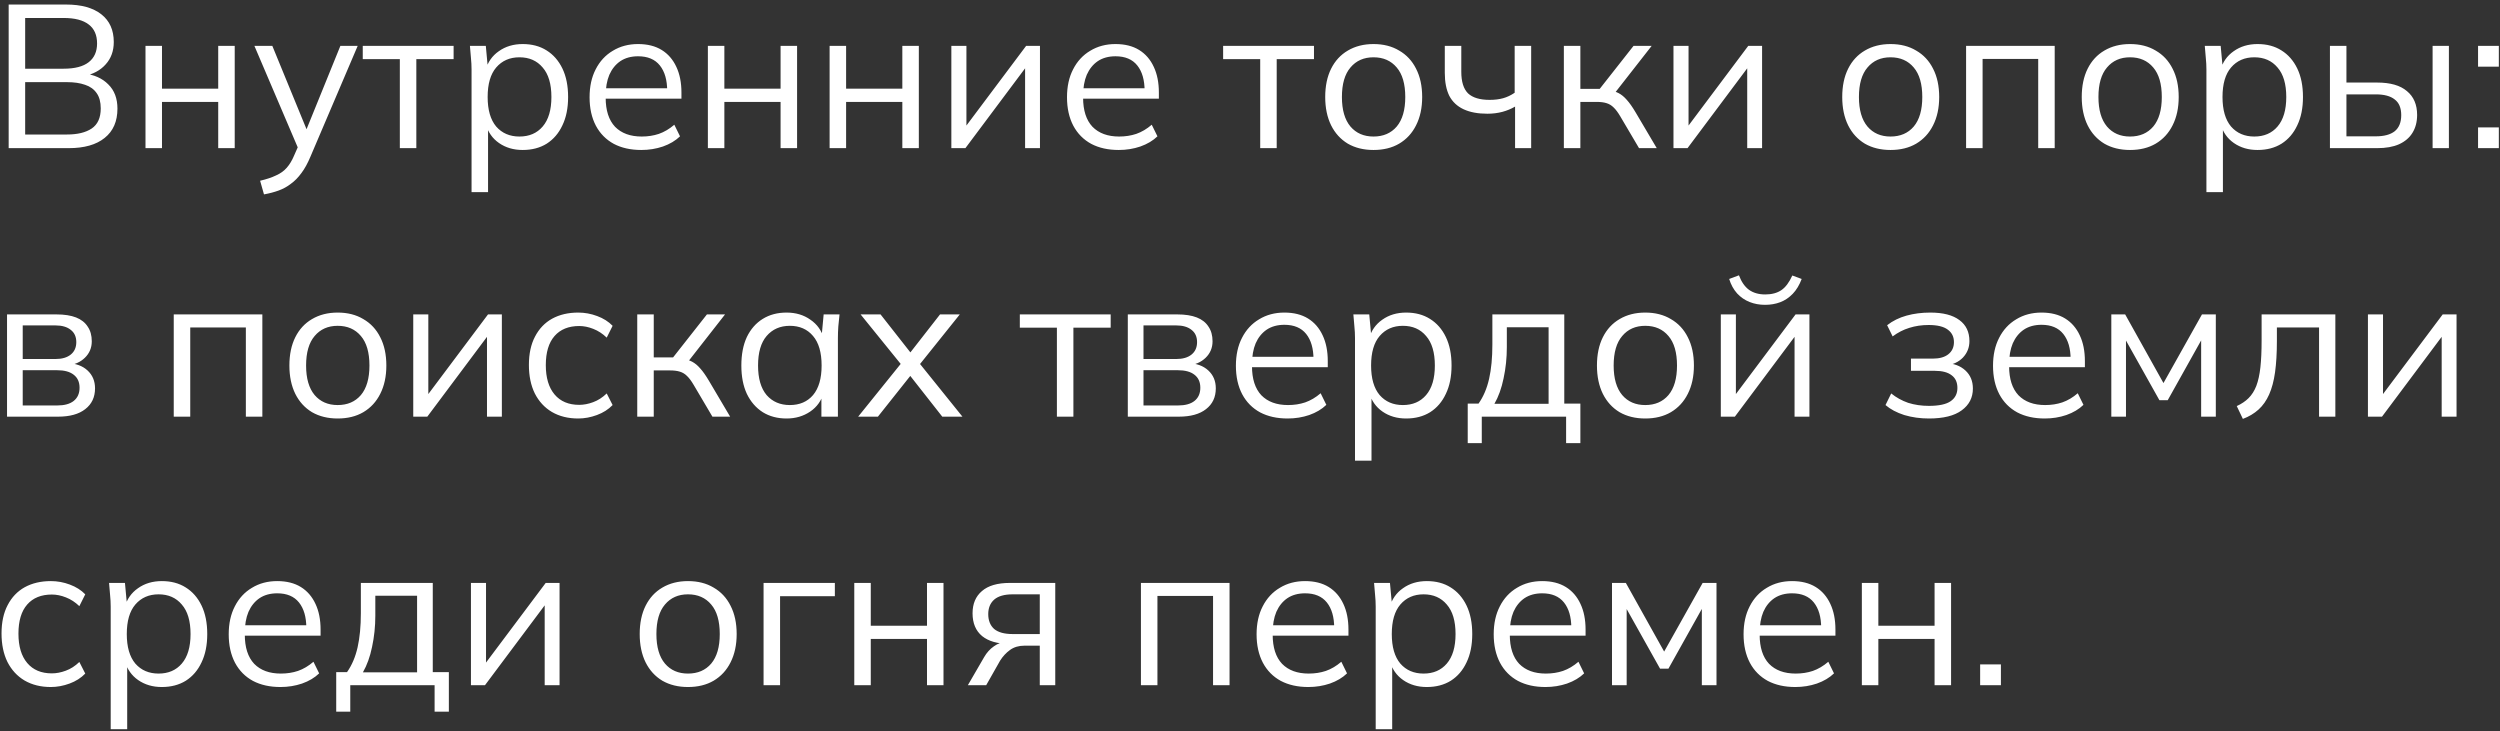 <?xml version="1.0" encoding="UTF-8"?> <svg xmlns="http://www.w3.org/2000/svg" width="270" height="79" viewBox="0 0 270 79" fill="none"><rect x="0" y="0" width="270" height="79" fill="#333333" stroke="none"/><path d="M0.936 16V0.49H7.14C8.783 0.49 10.051 0.842 10.946 1.546C11.841 2.25 12.288 3.247 12.288 4.538C12.288 5.506 11.995 6.313 11.408 6.958C10.836 7.603 10.037 8.029 9.01 8.234V7.926C10.154 8.058 11.049 8.454 11.694 9.114C12.354 9.759 12.684 10.632 12.684 11.732C12.684 13.111 12.222 14.167 11.298 14.9C10.389 15.633 9.098 16 7.426 16H0.936ZM2.718 14.526H7.25C8.365 14.526 9.245 14.313 9.89 13.888C10.55 13.448 10.88 12.722 10.88 11.71C10.88 11.021 10.733 10.471 10.44 10.06C10.147 9.635 9.729 9.334 9.186 9.158C8.643 8.967 7.998 8.872 7.25 8.872H2.718V14.526ZM2.718 7.42H6.876C8.079 7.42 8.981 7.185 9.582 6.716C10.183 6.247 10.484 5.572 10.484 4.692C10.484 3.783 10.183 3.101 9.582 2.646C8.981 2.177 8.079 1.942 6.876 1.942H2.718V7.42ZM15.713 16V4.956H17.495V9.576H23.567V4.956H25.349V16H23.567V11.006H17.495V16H15.713ZM28.51 20.994L28.092 19.52C28.781 19.359 29.353 19.168 29.808 18.948C30.277 18.743 30.666 18.464 30.974 18.112C31.282 17.76 31.546 17.32 31.766 16.792L32.338 15.494L32.294 16.242L27.476 4.956H29.412L33.394 14.658H32.822L36.76 4.956H38.63L33.526 16.924C33.232 17.628 32.91 18.215 32.558 18.684C32.206 19.168 31.824 19.557 31.414 19.85C31.018 20.158 30.578 20.4 30.094 20.576C29.61 20.752 29.082 20.891 28.51 20.994ZM43.182 16V6.386H39.178V4.956H48.99V6.386H44.964V16H43.182ZM50.928 20.752V7.508C50.928 7.097 50.906 6.679 50.862 6.254C50.833 5.814 50.796 5.381 50.752 4.956H52.468L52.71 7.574H52.446C52.681 6.709 53.157 6.027 53.876 5.528C54.595 5.015 55.453 4.758 56.45 4.758C57.447 4.758 58.305 4.985 59.024 5.44C59.757 5.895 60.329 6.547 60.74 7.398C61.151 8.249 61.356 9.275 61.356 10.478C61.356 11.666 61.151 12.685 60.74 13.536C60.344 14.387 59.779 15.047 59.046 15.516C58.313 15.971 57.447 16.198 56.45 16.198C55.467 16.198 54.617 15.949 53.898 15.45C53.179 14.951 52.703 14.269 52.468 13.404H52.71V20.752H50.928ZM56.098 14.746C57.154 14.746 57.99 14.387 58.606 13.668C59.237 12.935 59.552 11.871 59.552 10.478C59.552 9.07 59.237 8.007 58.606 7.288C57.99 6.555 57.154 6.188 56.098 6.188C55.057 6.188 54.221 6.555 53.59 7.288C52.974 8.007 52.666 9.07 52.666 10.478C52.666 11.871 52.974 12.935 53.59 13.668C54.221 14.387 55.057 14.746 56.098 14.746ZM69.262 16.198C68.118 16.198 67.128 15.978 66.292 15.538C65.456 15.083 64.811 14.431 64.356 13.58C63.901 12.715 63.674 11.688 63.674 10.5C63.674 9.341 63.894 8.337 64.334 7.486C64.774 6.621 65.39 5.953 66.182 5.484C66.974 5 67.883 4.758 68.91 4.758C69.922 4.758 70.772 4.971 71.462 5.396C72.151 5.821 72.679 6.43 73.046 7.222C73.412 7.999 73.596 8.923 73.596 9.994V10.654H65.038V9.532H72.43L72.056 9.818C72.056 8.645 71.792 7.728 71.264 7.068C70.736 6.408 69.951 6.078 68.91 6.078C68.162 6.078 67.524 6.254 66.996 6.606C66.483 6.958 66.087 7.449 65.808 8.08C65.544 8.711 65.412 9.466 65.412 10.346V10.544C65.412 11.923 65.749 12.971 66.424 13.69C67.113 14.394 68.074 14.746 69.306 14.746C69.966 14.746 70.582 14.651 71.154 14.46C71.74 14.255 72.298 13.925 72.826 13.47L73.442 14.724C72.958 15.193 72.342 15.56 71.594 15.824C70.861 16.073 70.083 16.198 69.262 16.198ZM76.45 16V4.956H78.231V9.576H84.303V4.956H86.085V16H84.303V11.006H78.231V16H76.45ZM89.598 16V4.956H91.38V9.576H97.452V4.956H99.234V16H97.452V11.006H91.38V16H89.598ZM102.746 16V4.956H104.374V14.35H103.78L110.82 4.956H112.316V16H110.71V6.584H111.304L104.264 16H102.746ZM120.824 16.198C119.68 16.198 118.69 15.978 117.854 15.538C117.018 15.083 116.373 14.431 115.918 13.58C115.464 12.715 115.236 11.688 115.236 10.5C115.236 9.341 115.456 8.337 115.896 7.486C116.336 6.621 116.952 5.953 117.744 5.484C118.536 5 119.446 4.758 120.472 4.758C121.484 4.758 122.335 4.971 123.024 5.396C123.714 5.821 124.242 6.43 124.608 7.222C124.975 7.999 125.158 8.923 125.158 9.994V10.654H116.6V9.532H123.992L123.618 9.818C123.618 8.645 123.354 7.728 122.826 7.068C122.298 6.408 121.514 6.078 120.472 6.078C119.724 6.078 119.086 6.254 118.558 6.606C118.045 6.958 117.649 7.449 117.37 8.08C117.106 8.711 116.974 9.466 116.974 10.346V10.544C116.974 11.923 117.312 12.971 117.986 13.69C118.676 14.394 119.636 14.746 120.868 14.746C121.528 14.746 122.144 14.651 122.716 14.46C123.303 14.255 123.86 13.925 124.388 13.47L125.004 14.724C124.52 15.193 123.904 15.56 123.156 15.824C122.423 16.073 121.646 16.198 120.824 16.198ZM136.102 16V6.386H132.098V4.956H141.91V6.386H137.884V16H136.102ZM148.337 16.198C147.281 16.198 146.357 15.971 145.565 15.516C144.788 15.047 144.186 14.387 143.761 13.536C143.336 12.671 143.123 11.651 143.123 10.478C143.123 9.29 143.336 8.271 143.761 7.42C144.186 6.569 144.788 5.917 145.565 5.462C146.357 4.993 147.281 4.758 148.337 4.758C149.408 4.758 150.332 4.993 151.109 5.462C151.901 5.917 152.51 6.569 152.935 7.42C153.375 8.271 153.595 9.29 153.595 10.478C153.595 11.651 153.375 12.671 152.935 13.536C152.51 14.387 151.901 15.047 151.109 15.516C150.332 15.971 149.408 16.198 148.337 16.198ZM148.337 14.746C149.393 14.746 150.229 14.387 150.845 13.668C151.461 12.935 151.769 11.871 151.769 10.478C151.769 9.07 151.461 8.007 150.845 7.288C150.229 6.555 149.393 6.188 148.337 6.188C147.296 6.188 146.467 6.555 145.851 7.288C145.235 8.007 144.927 9.07 144.927 10.478C144.927 11.871 145.235 12.935 145.851 13.668C146.467 14.387 147.296 14.746 148.337 14.746ZM163.628 16V11.512C163.203 11.761 162.741 11.952 162.242 12.084C161.744 12.216 161.208 12.282 160.636 12.282C159.61 12.282 158.752 12.121 158.062 11.798C157.373 11.475 156.86 10.991 156.522 10.346C156.2 9.686 156.038 8.865 156.038 7.882V4.956H157.82V7.75C157.82 8.821 158.062 9.598 158.546 10.082C159.045 10.551 159.822 10.786 160.878 10.786C161.421 10.786 161.905 10.727 162.33 10.61C162.756 10.493 163.174 10.295 163.584 10.016V4.956H165.366V16H163.628ZM168.897 16V4.956H170.679V9.598H172.769L176.421 4.956H178.379L174.199 10.302L173.715 9.752C174.14 9.796 174.507 9.899 174.815 10.06C175.123 10.221 175.416 10.463 175.695 10.786C175.988 11.109 176.303 11.556 176.641 12.128L178.929 16H177.015L174.991 12.568C174.741 12.143 174.499 11.82 174.265 11.6C174.045 11.38 173.788 11.226 173.495 11.138C173.216 11.05 172.864 11.006 172.439 11.006H170.679V16H168.897ZM180.735 16V4.956H182.363V14.35H181.769L188.809 4.956H190.305V16H188.699V6.584H189.293L182.253 16H180.735ZM204.175 16.198C203.119 16.198 202.195 15.971 201.403 15.516C200.626 15.047 200.024 14.387 199.599 13.536C199.174 12.671 198.961 11.651 198.961 10.478C198.961 9.29 199.174 8.271 199.599 7.42C200.024 6.569 200.626 5.917 201.403 5.462C202.195 4.993 203.119 4.758 204.175 4.758C205.246 4.758 206.17 4.993 206.947 5.462C207.739 5.917 208.348 6.569 208.773 7.42C209.213 8.271 209.433 9.29 209.433 10.478C209.433 11.651 209.213 12.671 208.773 13.536C208.348 14.387 207.739 15.047 206.947 15.516C206.17 15.971 205.246 16.198 204.175 16.198ZM204.175 14.746C205.231 14.746 206.067 14.387 206.683 13.668C207.299 12.935 207.607 11.871 207.607 10.478C207.607 9.07 207.299 8.007 206.683 7.288C206.067 6.555 205.231 6.188 204.175 6.188C203.134 6.188 202.305 6.555 201.689 7.288C201.073 8.007 200.765 9.07 200.765 10.478C200.765 11.871 201.073 12.935 201.689 13.668C202.305 14.387 203.134 14.746 204.175 14.746ZM212.338 16V4.956H221.908V16H220.126V6.364H214.12V16H212.338ZM230.042 16.198C228.986 16.198 228.062 15.971 227.27 15.516C226.493 15.047 225.891 14.387 225.466 13.536C225.041 12.671 224.828 11.651 224.828 10.478C224.828 9.29 225.041 8.271 225.466 7.42C225.891 6.569 226.493 5.917 227.27 5.462C228.062 4.993 228.986 4.758 230.042 4.758C231.113 4.758 232.037 4.993 232.814 5.462C233.606 5.917 234.215 6.569 234.64 7.42C235.08 8.271 235.3 9.29 235.3 10.478C235.3 11.651 235.08 12.671 234.64 13.536C234.215 14.387 233.606 15.047 232.814 15.516C232.037 15.971 231.113 16.198 230.042 16.198ZM230.042 14.746C231.098 14.746 231.934 14.387 232.55 13.668C233.166 12.935 233.474 11.871 233.474 10.478C233.474 9.07 233.166 8.007 232.55 7.288C231.934 6.555 231.098 6.188 230.042 6.188C229.001 6.188 228.172 6.555 227.556 7.288C226.94 8.007 226.632 9.07 226.632 10.478C226.632 11.871 226.94 12.935 227.556 13.668C228.172 14.387 229.001 14.746 230.042 14.746ZM238.293 20.752V7.508C238.293 7.097 238.271 6.679 238.227 6.254C238.198 5.814 238.161 5.381 238.117 4.956H239.833L240.075 7.574H239.811C240.046 6.709 240.523 6.027 241.241 5.528C241.96 5.015 242.818 4.758 243.815 4.758C244.813 4.758 245.671 4.985 246.389 5.44C247.123 5.895 247.695 6.547 248.105 7.398C248.516 8.249 248.721 9.275 248.721 10.478C248.721 11.666 248.516 12.685 248.105 13.536C247.709 14.387 247.145 15.047 246.411 15.516C245.678 15.971 244.813 16.198 243.815 16.198C242.833 16.198 241.982 15.949 241.263 15.45C240.545 14.951 240.068 14.269 239.833 13.404H240.075V20.752H238.293ZM243.463 14.746C244.519 14.746 245.355 14.387 245.971 13.668C246.602 12.935 246.917 11.871 246.917 10.478C246.917 9.07 246.602 8.007 245.971 7.288C245.355 6.555 244.519 6.188 243.463 6.188C242.422 6.188 241.586 6.555 240.955 7.288C240.339 8.007 240.031 9.07 240.031 10.478C240.031 11.871 240.339 12.935 240.955 13.668C241.586 14.387 242.422 14.746 243.463 14.746ZM251.633 16V4.956H253.415V8.916H256.737C258.16 8.916 259.23 9.224 259.949 9.84C260.682 10.441 261.049 11.299 261.049 12.414C261.049 13.162 260.88 13.807 260.543 14.35C260.22 14.878 259.736 15.289 259.091 15.582C258.46 15.861 257.676 16 256.737 16H251.633ZM253.415 14.724H256.583C257.478 14.724 258.16 14.541 258.629 14.174C259.098 13.793 259.333 13.213 259.333 12.436C259.333 11.659 259.098 11.094 258.629 10.742C258.174 10.375 257.492 10.192 256.583 10.192H253.415V14.724ZM262.721 16V4.956H264.481V16H262.721ZM267.63 7.2V4.956H269.874V7.2H267.63ZM267.63 16V13.756H269.874V16H267.63ZM0.76 45V33.956H6.084C6.949 33.956 7.661 34.066 8.218 34.286C8.775 34.506 9.193 34.836 9.472 35.276C9.765 35.701 9.912 36.229 9.912 36.86C9.912 37.564 9.663 38.158 9.164 38.642C8.68 39.111 8.049 39.39 7.272 39.478V39.214C8.181 39.243 8.907 39.507 9.45 40.006C9.993 40.505 10.264 41.15 10.264 41.942C10.264 42.895 9.912 43.643 9.208 44.186C8.519 44.729 7.536 45 6.26 45H0.76ZM2.454 43.79H6.172C6.949 43.79 7.543 43.629 7.954 43.306C8.379 42.969 8.592 42.492 8.592 41.876C8.592 41.26 8.379 40.791 7.954 40.468C7.543 40.145 6.949 39.984 6.172 39.984H2.454V43.79ZM2.454 38.774H5.974C6.693 38.774 7.25 38.613 7.646 38.29C8.042 37.967 8.24 37.52 8.24 36.948C8.24 36.376 8.042 35.936 7.646 35.628C7.25 35.305 6.693 35.144 5.974 35.144H2.454V38.774ZM18.764 45V33.956H28.334V45H26.552V35.364H20.546V45H18.764ZM36.468 45.198C35.412 45.198 34.488 44.971 33.696 44.516C32.919 44.047 32.317 43.387 31.892 42.536C31.467 41.671 31.254 40.651 31.254 39.478C31.254 38.29 31.467 37.271 31.892 36.42C32.317 35.569 32.919 34.917 33.696 34.462C34.488 33.993 35.412 33.758 36.468 33.758C37.539 33.758 38.463 33.993 39.24 34.462C40.032 34.917 40.641 35.569 41.066 36.42C41.506 37.271 41.726 38.29 41.726 39.478C41.726 40.651 41.506 41.671 41.066 42.536C40.641 43.387 40.032 44.047 39.24 44.516C38.463 44.971 37.539 45.198 36.468 45.198ZM36.468 43.746C37.524 43.746 38.36 43.387 38.976 42.668C39.592 41.935 39.9 40.871 39.9 39.478C39.9 38.07 39.592 37.007 38.976 36.288C38.36 35.555 37.524 35.188 36.468 35.188C35.427 35.188 34.598 35.555 33.982 36.288C33.366 37.007 33.058 38.07 33.058 39.478C33.058 40.871 33.366 41.935 33.982 42.668C34.598 43.387 35.427 43.746 36.468 43.746ZM44.631 45V33.956H46.259V43.35H45.665L52.705 33.956H54.201V45H52.595V35.584H53.189L46.149 45H44.631ZM62.445 45.198C61.36 45.198 60.414 44.963 59.607 44.494C58.815 44.025 58.199 43.357 57.759 42.492C57.334 41.627 57.121 40.6 57.121 39.412C57.121 38.209 57.341 37.19 57.781 36.354C58.221 35.503 58.837 34.858 59.629 34.418C60.436 33.978 61.374 33.758 62.445 33.758C63.149 33.758 63.831 33.883 64.491 34.132C65.166 34.381 65.723 34.733 66.163 35.188L65.525 36.464C65.085 36.039 64.601 35.723 64.073 35.518C63.56 35.313 63.054 35.21 62.555 35.21C61.411 35.21 60.524 35.569 59.893 36.288C59.262 37.007 58.947 38.055 58.947 39.434C58.947 40.798 59.262 41.854 59.893 42.602C60.524 43.35 61.411 43.724 62.555 43.724C63.039 43.724 63.538 43.629 64.051 43.438C64.579 43.247 65.07 42.932 65.525 42.492L66.163 43.746C65.708 44.215 65.144 44.575 64.469 44.824C63.794 45.073 63.12 45.198 62.445 45.198ZM68.823 45V33.956H70.605V38.598H72.695L76.347 33.956H78.305L74.124 39.302L73.641 38.752C74.066 38.796 74.433 38.899 74.74 39.06C75.049 39.221 75.342 39.463 75.621 39.786C75.914 40.109 76.229 40.556 76.567 41.128L78.855 45H76.941L74.916 41.568C74.667 41.143 74.425 40.82 74.191 40.6C73.971 40.38 73.714 40.226 73.421 40.138C73.142 40.05 72.79 40.006 72.365 40.006H70.605V45H68.823ZM84.95 45.198C83.968 45.198 83.11 44.971 82.376 44.516C81.643 44.047 81.071 43.387 80.66 42.536C80.264 41.685 80.066 40.666 80.066 39.478C80.066 38.275 80.264 37.249 80.66 36.398C81.071 35.547 81.643 34.895 82.376 34.44C83.11 33.985 83.968 33.758 84.95 33.758C85.948 33.758 86.806 34.015 87.524 34.528C88.258 35.027 88.742 35.709 88.976 36.574H88.712L88.954 33.956H90.67C90.626 34.381 90.582 34.814 90.538 35.254C90.509 35.679 90.494 36.097 90.494 36.508V45H88.712V42.404H88.954C88.72 43.269 88.236 43.951 87.502 44.45C86.769 44.949 85.918 45.198 84.95 45.198ZM85.302 43.746C86.358 43.746 87.194 43.387 87.81 42.668C88.426 41.935 88.734 40.871 88.734 39.478C88.734 38.07 88.426 37.007 87.81 36.288C87.194 35.555 86.358 35.188 85.302 35.188C84.261 35.188 83.425 35.555 82.794 36.288C82.178 37.007 81.87 38.07 81.87 39.478C81.87 40.871 82.178 41.935 82.794 42.668C83.425 43.387 84.261 43.746 85.302 43.746ZM92.68 45L97.63 38.862V39.742L92.944 33.956H95.1L98.642 38.466H98.004L101.524 33.956H103.658L99.038 39.72V38.906L103.944 45H101.766L97.982 40.182H98.642L94.814 45H92.68ZM114.145 45V35.386H110.141V33.956H119.953V35.386H115.927V45H114.145ZM121.803 45V33.956H127.127C127.992 33.956 128.704 34.066 129.261 34.286C129.818 34.506 130.236 34.836 130.515 35.276C130.808 35.701 130.955 36.229 130.955 36.86C130.955 37.564 130.706 38.158 130.207 38.642C129.723 39.111 129.092 39.39 128.315 39.478V39.214C129.224 39.243 129.95 39.507 130.493 40.006C131.036 40.505 131.307 41.15 131.307 41.942C131.307 42.895 130.955 43.643 130.251 44.186C129.562 44.729 128.579 45 127.303 45H121.803ZM123.497 43.79H127.215C127.992 43.79 128.586 43.629 128.997 43.306C129.422 42.969 129.635 42.492 129.635 41.876C129.635 41.26 129.422 40.791 128.997 40.468C128.586 40.145 127.992 39.984 127.215 39.984H123.497V43.79ZM123.497 38.774H127.017C127.736 38.774 128.293 38.613 128.689 38.29C129.085 37.967 129.283 37.52 129.283 36.948C129.283 36.376 129.085 35.936 128.689 35.628C128.293 35.305 127.736 35.144 127.017 35.144H123.497V38.774ZM139.065 45.198C137.921 45.198 136.931 44.978 136.095 44.538C135.259 44.083 134.613 43.431 134.159 42.58C133.704 41.715 133.477 40.688 133.477 39.5C133.477 38.341 133.697 37.337 134.137 36.486C134.577 35.621 135.193 34.953 135.985 34.484C136.777 34 137.686 33.758 138.713 33.758C139.725 33.758 140.575 33.971 141.265 34.396C141.954 34.821 142.482 35.43 142.849 36.222C143.215 36.999 143.399 37.923 143.399 38.994V39.654H134.841V38.532H142.233L141.859 38.818C141.859 37.645 141.595 36.728 141.067 36.068C140.539 35.408 139.754 35.078 138.713 35.078C137.965 35.078 137.327 35.254 136.799 35.606C136.285 35.958 135.889 36.449 135.611 37.08C135.347 37.711 135.215 38.466 135.215 39.346V39.544C135.215 40.923 135.552 41.971 136.227 42.69C136.916 43.394 137.877 43.746 139.109 43.746C139.769 43.746 140.385 43.651 140.957 43.46C141.543 43.255 142.101 42.925 142.629 42.47L143.245 43.724C142.761 44.193 142.145 44.56 141.397 44.824C140.663 45.073 139.886 45.198 139.065 45.198ZM146.34 49.752V36.508C146.34 36.097 146.318 35.679 146.274 35.254C146.245 34.814 146.208 34.381 146.164 33.956H147.88L148.122 36.574H147.858C148.093 35.709 148.57 35.027 149.288 34.528C150.007 34.015 150.865 33.758 151.862 33.758C152.86 33.758 153.718 33.985 154.436 34.44C155.17 34.895 155.742 35.547 156.152 36.398C156.563 37.249 156.768 38.275 156.768 39.478C156.768 40.666 156.563 41.685 156.152 42.536C155.756 43.387 155.192 44.047 154.458 44.516C153.725 44.971 152.86 45.198 151.862 45.198C150.88 45.198 150.029 44.949 149.31 44.45C148.592 43.951 148.115 43.269 147.88 42.404H148.122V49.752H146.34ZM151.51 43.746C152.566 43.746 153.402 43.387 154.018 42.668C154.649 41.935 154.964 40.871 154.964 39.478C154.964 38.07 154.649 37.007 154.018 36.288C153.402 35.555 152.566 35.188 151.51 35.188C150.469 35.188 149.633 35.555 149.002 36.288C148.386 37.007 148.078 38.07 148.078 39.478C148.078 40.871 148.386 41.935 149.002 42.668C149.633 43.387 150.469 43.746 151.51 43.746ZM158.514 47.86V43.592H159.68C160.208 42.844 160.589 41.949 160.824 40.908C161.059 39.867 161.176 38.635 161.176 37.212V33.956H168.942V43.592H170.68V47.86H169.14V45H160.032V47.86H158.514ZM161.396 43.614H167.248V35.342H162.738V37.498C162.738 38.657 162.621 39.779 162.386 40.864C162.166 41.935 161.836 42.851 161.396 43.614ZM177.685 45.198C176.629 45.198 175.705 44.971 174.913 44.516C174.135 44.047 173.534 43.387 173.109 42.536C172.683 41.671 172.471 40.651 172.471 39.478C172.471 38.29 172.683 37.271 173.109 36.42C173.534 35.569 174.135 34.917 174.913 34.462C175.705 33.993 176.629 33.758 177.685 33.758C178.755 33.758 179.679 33.993 180.457 34.462C181.249 34.917 181.857 35.569 182.283 36.42C182.723 37.271 182.943 38.29 182.943 39.478C182.943 40.651 182.723 41.671 182.283 42.536C181.857 43.387 181.249 44.047 180.457 44.516C179.679 44.971 178.755 45.198 177.685 45.198ZM177.685 43.746C178.741 43.746 179.577 43.387 180.193 42.668C180.809 41.935 181.117 40.871 181.117 39.478C181.117 38.07 180.809 37.007 180.193 36.288C179.577 35.555 178.741 35.188 177.685 35.188C176.643 35.188 175.815 35.555 175.199 36.288C174.583 37.007 174.275 38.07 174.275 39.478C174.275 40.871 174.583 41.935 175.199 42.668C175.815 43.387 176.643 43.746 177.685 43.746ZM185.848 45V33.956H187.476V43.35H186.882L193.922 33.956H195.418V45H193.812V35.584H194.406L187.366 45H185.848ZM190.622 32.922C190.021 32.922 189.463 32.819 188.95 32.614C188.437 32.409 187.989 32.101 187.608 31.69C187.227 31.265 186.941 30.744 186.75 30.128L187.806 29.732C188.07 30.436 188.429 30.957 188.884 31.294C189.353 31.631 189.94 31.8 190.644 31.8C191.348 31.8 191.927 31.646 192.382 31.338C192.837 31.03 193.233 30.502 193.57 29.754L194.582 30.128C194.333 30.788 194.01 31.323 193.614 31.734C193.218 32.145 192.771 32.445 192.272 32.636C191.773 32.827 191.223 32.922 190.622 32.922ZM208.32 45.198C207.382 45.198 206.494 45.073 205.658 44.824C204.837 44.56 204.162 44.201 203.634 43.746L204.25 42.492C204.793 42.932 205.402 43.269 206.076 43.504C206.766 43.724 207.514 43.834 208.32 43.834C209.406 43.834 210.19 43.665 210.674 43.328C211.158 42.991 211.4 42.514 211.4 41.898C211.4 41.297 211.195 40.842 210.784 40.534C210.374 40.211 209.772 40.05 208.98 40.05H206.384V38.73H208.76C209.464 38.73 210.014 38.576 210.41 38.268C210.821 37.945 211.026 37.505 211.026 36.948C211.026 36.376 210.806 35.929 210.366 35.606C209.926 35.269 209.237 35.1 208.298 35.1C207.55 35.1 206.854 35.203 206.208 35.408C205.578 35.599 204.976 35.907 204.404 36.332L203.81 35.122C204.412 34.653 205.108 34.308 205.9 34.088C206.692 33.868 207.55 33.758 208.474 33.758C209.853 33.758 210.902 34.029 211.62 34.572C212.339 35.1 212.698 35.855 212.698 36.838C212.698 37.527 212.464 38.121 211.994 38.62C211.525 39.104 210.902 39.39 210.124 39.478V39.214C211.004 39.243 211.716 39.507 212.258 40.006C212.801 40.505 213.072 41.157 213.072 41.964C213.072 42.947 212.669 43.731 211.862 44.318C211.07 44.905 209.89 45.198 208.32 45.198ZM220.834 45.198C219.69 45.198 218.7 44.978 217.864 44.538C217.028 44.083 216.383 43.431 215.928 42.58C215.473 41.715 215.246 40.688 215.246 39.5C215.246 38.341 215.466 37.337 215.906 36.486C216.346 35.621 216.962 34.953 217.754 34.484C218.546 34 219.455 33.758 220.482 33.758C221.494 33.758 222.345 33.971 223.034 34.396C223.723 34.821 224.251 35.43 224.618 36.222C224.985 36.999 225.168 37.923 225.168 38.994V39.654H216.61V38.532H224.002L223.628 38.818C223.628 37.645 223.364 36.728 222.836 36.068C222.308 35.408 221.523 35.078 220.482 35.078C219.734 35.078 219.096 35.254 218.568 35.606C218.055 35.958 217.659 36.449 217.38 37.08C217.116 37.711 216.984 38.466 216.984 39.346V39.544C216.984 40.923 217.321 41.971 217.996 42.69C218.685 43.394 219.646 43.746 220.878 43.746C221.538 43.746 222.154 43.651 222.726 43.46C223.313 43.255 223.87 42.925 224.398 42.47L225.014 43.724C224.53 44.193 223.914 44.56 223.166 44.824C222.433 45.073 221.655 45.198 220.834 45.198ZM228.022 45V33.956H229.518L233.654 41.37L237.812 33.956H239.308V45H237.724V35.936H238.186L234.116 43.218H233.214L229.122 35.914H229.606V45H228.022ZM242.23 45.242L241.57 43.856C242.084 43.621 242.509 43.335 242.846 42.998C243.198 42.646 243.477 42.206 243.682 41.678C243.888 41.135 244.034 40.468 244.122 39.676C244.21 38.869 244.254 37.901 244.254 36.772V33.956H252.218V45H250.458V35.364H245.904V36.838C245.904 38.129 245.838 39.251 245.706 40.204C245.574 41.143 245.362 41.942 245.068 42.602C244.775 43.262 244.394 43.805 243.924 44.23C243.455 44.655 242.89 44.993 242.23 45.242ZM255.737 45V33.956H257.365V43.35H256.771L263.811 33.956H265.307V45H263.701V35.584H264.295L257.255 45H255.737ZM5.49 74.198C4.405 74.198 3.459 73.963 2.652 73.494C1.86 73.025 1.244 72.357 0.804 71.492C0.379 70.627 0.166 69.6 0.166 68.412C0.166 67.209 0.386 66.19 0.826 65.354C1.266 64.503 1.882 63.858 2.674 63.418C3.481 62.978 4.419 62.758 5.49 62.758C6.194 62.758 6.876 62.883 7.536 63.132C8.211 63.381 8.768 63.733 9.208 64.188L8.57 65.464C8.13 65.039 7.646 64.723 7.118 64.518C6.605 64.313 6.099 64.21 5.6 64.21C4.456 64.21 3.569 64.569 2.938 65.288C2.307 66.007 1.992 67.055 1.992 68.434C1.992 69.798 2.307 70.854 2.938 71.602C3.569 72.35 4.456 72.724 5.6 72.724C6.084 72.724 6.583 72.629 7.096 72.438C7.624 72.247 8.115 71.932 8.57 71.492L9.208 72.746C8.753 73.215 8.189 73.575 7.514 73.824C6.839 74.073 6.165 74.198 5.49 74.198ZM11.955 78.752V65.508C11.955 65.097 11.933 64.679 11.889 64.254C11.86 63.814 11.823 63.381 11.779 62.956H13.495L13.737 65.574H13.473C13.708 64.709 14.185 64.027 14.903 63.528C15.622 63.015 16.48 62.758 17.477 62.758C18.475 62.758 19.333 62.985 20.051 63.44C20.785 63.895 21.357 64.547 21.767 65.398C22.178 66.249 22.383 67.275 22.383 68.478C22.383 69.666 22.178 70.685 21.767 71.536C21.371 72.387 20.807 73.047 20.073 73.516C19.34 73.971 18.475 74.198 17.477 74.198C16.495 74.198 15.644 73.949 14.925 73.45C14.207 72.951 13.73 72.269 13.495 71.404H13.737V78.752H11.955ZM17.125 72.746C18.181 72.746 19.017 72.387 19.633 71.668C20.264 70.935 20.579 69.871 20.579 68.478C20.579 67.07 20.264 66.007 19.633 65.288C19.017 64.555 18.181 64.188 17.125 64.188C16.084 64.188 15.248 64.555 14.617 65.288C14.001 66.007 13.693 67.07 13.693 68.478C13.693 69.871 14.001 70.935 14.617 71.668C15.248 72.387 16.084 72.746 17.125 72.746ZM30.289 74.198C29.145 74.198 28.155 73.978 27.319 73.538C26.483 73.083 25.838 72.431 25.383 71.58C24.928 70.715 24.701 69.688 24.701 68.5C24.701 67.341 24.921 66.337 25.361 65.486C25.801 64.621 26.417 63.953 27.209 63.484C28.001 63 28.91 62.758 29.937 62.758C30.949 62.758 31.8 62.971 32.489 63.396C33.178 63.821 33.706 64.43 34.073 65.222C34.44 65.999 34.623 66.923 34.623 67.994V68.654H26.065V67.532H33.457L33.083 67.818C33.083 66.645 32.819 65.728 32.291 65.068C31.763 64.408 30.979 64.078 29.937 64.078C29.189 64.078 28.551 64.254 28.023 64.606C27.51 64.958 27.114 65.449 26.835 66.08C26.571 66.711 26.439 67.466 26.439 68.346V68.544C26.439 69.923 26.776 70.971 27.451 71.69C28.14 72.394 29.101 72.746 30.333 72.746C30.993 72.746 31.609 72.651 32.181 72.46C32.768 72.255 33.325 71.925 33.853 71.47L34.469 72.724C33.985 73.193 33.369 73.56 32.621 73.824C31.888 74.073 31.11 74.198 30.289 74.198ZM36.311 76.86V72.592H37.477C38.005 71.844 38.386 70.949 38.621 69.908C38.855 68.867 38.973 67.635 38.973 66.212V62.956H46.739V72.592H48.477V76.86H46.937V74H37.829V76.86H36.311ZM39.193 72.614H45.045V64.342H40.535V66.498C40.535 67.657 40.417 68.779 40.183 69.864C39.963 70.935 39.633 71.851 39.193 72.614ZM50.862 74V62.956H52.49V72.35H51.896L58.936 62.956H60.432V74H58.826V64.584H59.42L52.38 74H50.862ZM74.302 74.198C73.246 74.198 72.322 73.971 71.53 73.516C70.752 73.047 70.151 72.387 69.726 71.536C69.3 70.671 69.088 69.651 69.088 68.478C69.088 67.29 69.3 66.271 69.726 65.42C70.151 64.569 70.752 63.917 71.53 63.462C72.322 62.993 73.246 62.758 74.302 62.758C75.373 62.758 76.296 62.993 77.074 63.462C77.866 63.917 78.475 64.569 78.9 65.42C79.34 66.271 79.56 67.29 79.56 68.478C79.56 69.651 79.34 70.671 78.9 71.536C78.475 72.387 77.866 73.047 77.074 73.516C76.296 73.971 75.373 74.198 74.302 74.198ZM74.302 72.746C75.358 72.746 76.194 72.387 76.81 71.668C77.426 70.935 77.734 69.871 77.734 68.478C77.734 67.07 77.426 66.007 76.81 65.288C76.194 64.555 75.358 64.188 74.302 64.188C73.26 64.188 72.432 64.555 71.816 65.288C71.2 66.007 70.892 67.07 70.892 68.478C70.892 69.871 71.2 70.935 71.816 71.668C72.432 72.387 73.26 72.746 74.302 72.746ZM82.465 74V62.956H90.165V64.386H84.247V74H82.465ZM92.262 74V62.956H94.044V67.576H100.116V62.956H101.898V74H100.116V69.006H94.044V74H92.262ZM104.53 74L106.29 70.964C106.569 70.48 106.921 70.091 107.346 69.798C107.772 69.49 108.219 69.336 108.688 69.336H108.996L108.974 69.534C107.728 69.534 106.76 69.255 106.07 68.698C105.381 68.126 105.036 67.305 105.036 66.234C105.036 65.207 105.374 64.408 106.048 63.836C106.723 63.249 107.728 62.956 109.062 62.956H113.968V74H112.296V69.732H110.646C110.03 69.732 109.51 69.886 109.084 70.194C108.659 70.502 108.3 70.891 108.006 71.36L106.51 74H104.53ZM109.37 68.478H112.296V64.188H109.37C108.476 64.188 107.808 64.379 107.368 64.76C106.943 65.141 106.73 65.662 106.73 66.322C106.73 67.011 106.943 67.547 107.368 67.928C107.808 68.295 108.476 68.478 109.37 68.478ZM123.221 74V62.956H132.791V74H131.009V64.364H125.003V74H123.221ZM141.299 74.198C140.155 74.198 139.165 73.978 138.329 73.538C137.493 73.083 136.848 72.431 136.393 71.58C135.938 70.715 135.711 69.688 135.711 68.5C135.711 67.341 135.931 66.337 136.371 65.486C136.811 64.621 137.427 63.953 138.219 63.484C139.011 63 139.92 62.758 140.947 62.758C141.959 62.758 142.81 62.971 143.499 63.396C144.188 63.821 144.716 64.43 145.083 65.222C145.45 65.999 145.633 66.923 145.633 67.994V68.654H137.075V67.532H144.467L144.093 67.818C144.093 66.645 143.829 65.728 143.301 65.068C142.773 64.408 141.988 64.078 140.947 64.078C140.199 64.078 139.561 64.254 139.033 64.606C138.52 64.958 138.124 65.449 137.845 66.08C137.581 66.711 137.449 67.466 137.449 68.346V68.544C137.449 69.923 137.786 70.971 138.461 71.69C139.15 72.394 140.111 72.746 141.343 72.746C142.003 72.746 142.619 72.651 143.191 72.46C143.778 72.255 144.335 71.925 144.863 71.47L145.479 72.724C144.995 73.193 144.379 73.56 143.631 73.824C142.898 74.073 142.12 74.198 141.299 74.198ZM148.575 78.752V65.508C148.575 65.097 148.553 64.679 148.509 64.254C148.479 63.814 148.443 63.381 148.399 62.956H150.115L150.357 65.574H150.093C150.327 64.709 150.804 64.027 151.523 63.528C152.241 63.015 153.099 62.758 154.097 62.758C155.094 62.758 155.952 62.985 156.671 63.44C157.404 63.895 157.976 64.547 158.387 65.398C158.797 66.249 159.003 67.275 159.003 68.478C159.003 69.666 158.797 70.685 158.387 71.536C157.991 72.387 157.426 73.047 156.693 73.516C155.959 73.971 155.094 74.198 154.097 74.198C153.114 74.198 152.263 73.949 151.545 73.45C150.826 72.951 150.349 72.269 150.115 71.404H150.357V78.752H148.575ZM153.745 72.746C154.801 72.746 155.637 72.387 156.253 71.668C156.883 70.935 157.199 69.871 157.199 68.478C157.199 67.07 156.883 66.007 156.253 65.288C155.637 64.555 154.801 64.188 153.745 64.188C152.703 64.188 151.867 64.555 151.237 65.288C150.621 66.007 150.313 67.07 150.313 68.478C150.313 69.871 150.621 70.935 151.237 71.668C151.867 72.387 152.703 72.746 153.745 72.746ZM166.908 74.198C165.764 74.198 164.774 73.978 163.938 73.538C163.102 73.083 162.457 72.431 162.002 71.58C161.548 70.715 161.32 69.688 161.32 68.5C161.32 67.341 161.54 66.337 161.98 65.486C162.42 64.621 163.036 63.953 163.828 63.484C164.62 63 165.53 62.758 166.556 62.758C167.568 62.758 168.419 62.971 169.108 63.396C169.798 63.821 170.326 64.43 170.692 65.222C171.059 65.999 171.242 66.923 171.242 67.994V68.654H162.684V67.532H170.076L169.702 67.818C169.702 66.645 169.438 65.728 168.91 65.068C168.382 64.408 167.598 64.078 166.556 64.078C165.808 64.078 165.17 64.254 164.642 64.606C164.129 64.958 163.733 65.449 163.454 66.08C163.19 66.711 163.058 67.466 163.058 68.346V68.544C163.058 69.923 163.396 70.971 164.07 71.69C164.76 72.394 165.72 72.746 166.952 72.746C167.612 72.746 168.228 72.651 168.8 72.46C169.387 72.255 169.944 71.925 170.472 71.47L171.088 72.724C170.604 73.193 169.988 73.56 169.24 73.824C168.507 74.073 167.73 74.198 166.908 74.198ZM174.096 74V62.956H175.592L179.728 70.37L183.886 62.956H185.382V74H183.798V64.936H184.26L180.19 72.218H179.288L175.196 64.914H175.68V74H174.096ZM193.893 74.198C192.749 74.198 191.759 73.978 190.923 73.538C190.087 73.083 189.441 72.431 188.987 71.58C188.532 70.715 188.305 69.688 188.305 68.5C188.305 67.341 188.525 66.337 188.965 65.486C189.405 64.621 190.021 63.953 190.813 63.484C191.605 63 192.514 62.758 193.541 62.758C194.553 62.758 195.403 62.971 196.093 63.396C196.782 63.821 197.31 64.43 197.677 65.222C198.043 65.999 198.227 66.923 198.227 67.994V68.654H189.669V67.532H197.061L196.687 67.818C196.687 66.645 196.423 65.728 195.895 65.068C195.367 64.408 194.582 64.078 193.541 64.078C192.793 64.078 192.155 64.254 191.627 64.606C191.113 64.958 190.717 65.449 190.439 66.08C190.175 66.711 190.043 67.466 190.043 68.346V68.544C190.043 69.923 190.38 70.971 191.055 71.69C191.744 72.394 192.705 72.746 193.937 72.746C194.597 72.746 195.213 72.651 195.785 72.46C196.371 72.255 196.929 71.925 197.457 71.47L198.073 72.724C197.589 73.193 196.973 73.56 196.225 73.824C195.491 74.073 194.714 74.198 193.893 74.198ZM201.08 74V62.956H202.862V67.576H208.934V62.956H210.716V74H208.934V69.006H202.862V74H201.08ZM213.855 74V71.756H216.099V74H213.855Z" fill="white"></path></svg> 